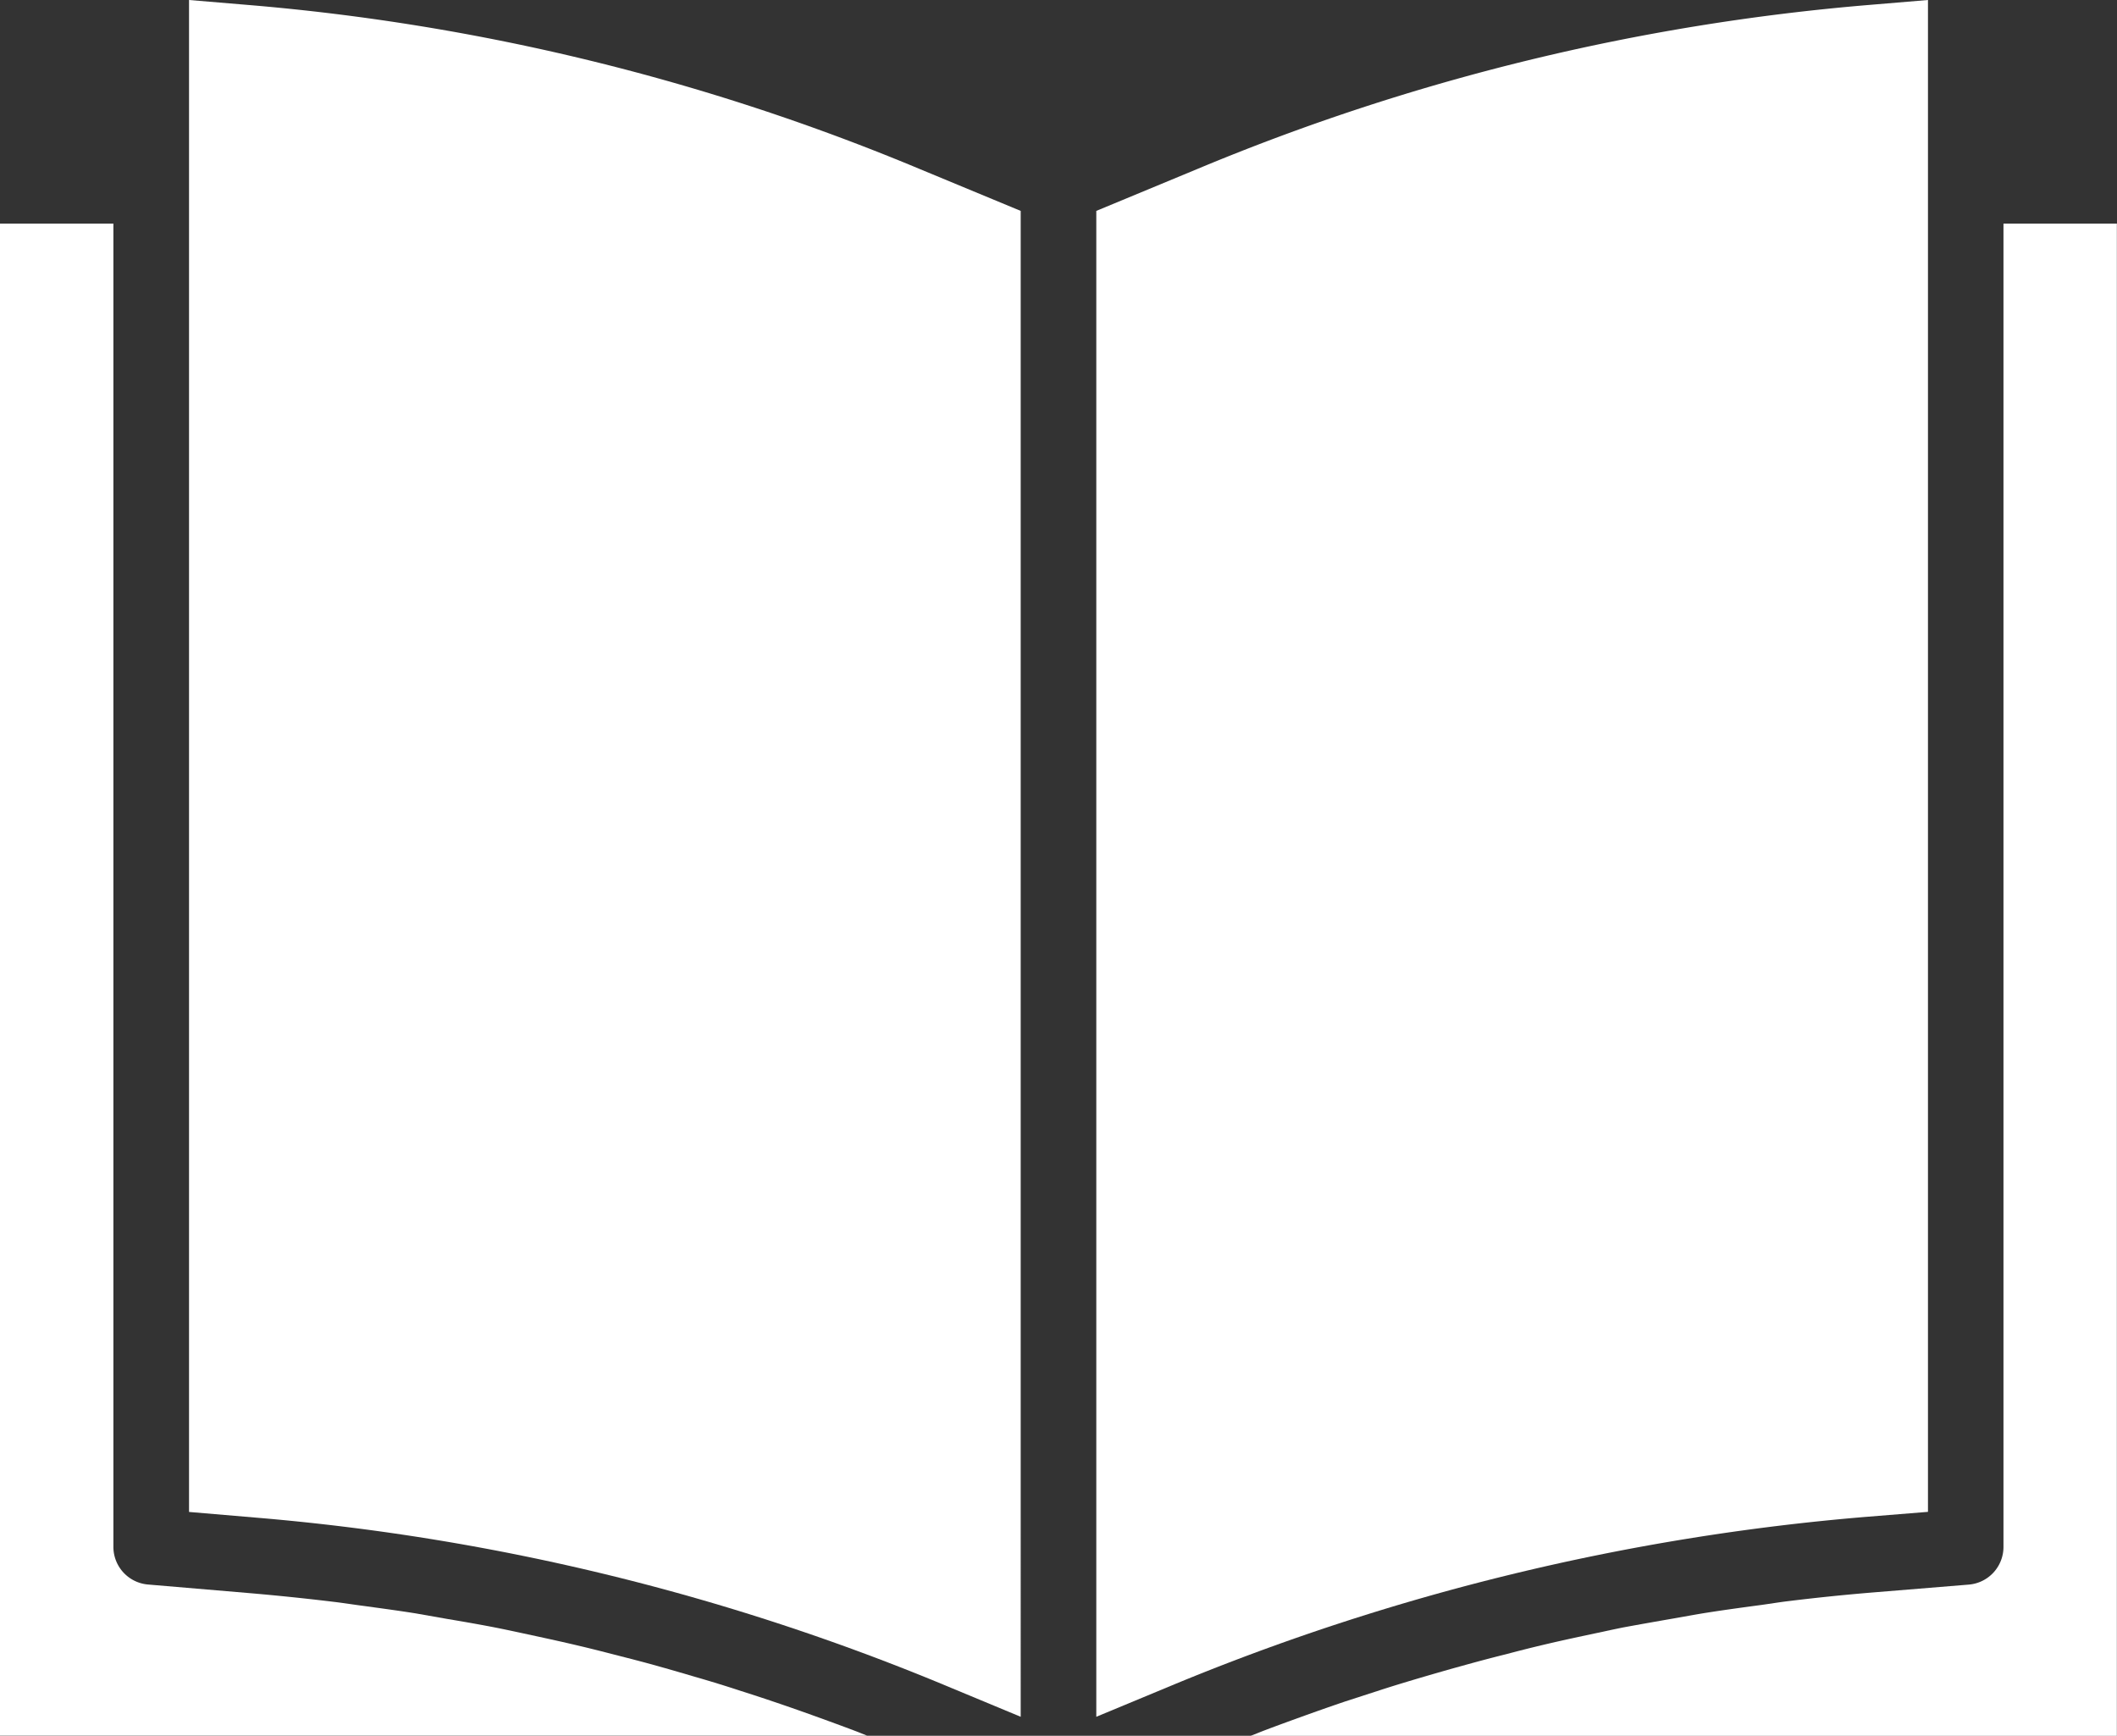 <svg id="open-book" xmlns="http://www.w3.org/2000/svg" width="47.552" height="38.987" viewBox="0 0 47.552 38.987">
  <rect x="0" y="0" width="47.552" height="38.987" fill="#333333" stroke="none"/>
  <path id="Path_2800" data-name="Path 2800" d="M250.681,33.958V0l-1.3.109a49.831,49.831,0,0,0-15.1,3.682L232,4.737V38.561l1.661-.69a51.838,51.838,0,0,1,15.624-3.8Zm0,0" transform="translate(-207.375)" fill="#fff"/>
  <path id="Path_2801" data-name="Path 2801" d="M284.1,47.3h-2.547v29.72a.849.849,0,0,1-.779.849l-2.175.178q-.942.078-1.877.193c-.2.024-.4.057-.6.085-.42.056-.84.113-1.258.179-.244.039-.486.085-.729.127-.374.065-.75.131-1.123.2-.255.051-.51.108-.769.163-.356.075-.712.153-1.065.237-.265.063-.529.13-.792.2-.344.085-.686.177-1.027.272-.266.073-.532.15-.8.228-.34.1-.674.2-1.01.309l-.787.255q-.5.17-1,.351c-.255.092-.51.185-.77.283-.117.044-.232.092-.348.137H284.1Zm0,0" transform="translate(-236.551 -42.277)" fill="#fff"/>
  <path id="Path_2802" data-name="Path 2802" d="M41.3.109,40,0V33.96l1.507.128A51.489,51.489,0,0,1,57.115,37.91l1.566.651V4.737L56.4,3.791A49.829,49.829,0,0,0,41.3.109Zm0,0" transform="translate(-35.754)" fill="#fff"/>
  <path id="Path_2803" data-name="Path 2803" d="M0,47.3V81.262H19.476c-.1-.041-.209-.085-.314-.124-.243-.092-.488-.181-.733-.27-.345-.125-.69-.247-1.037-.364q-.377-.128-.756-.248-.517-.17-1.037-.319c-.255-.075-.51-.15-.764-.221-.349-.1-.7-.188-1.05-.278-.255-.066-.51-.131-.77-.192-.356-.085-.714-.163-1.071-.24-.255-.055-.51-.111-.764-.162-.37-.073-.742-.138-1.114-.2l-.732-.129c-.41-.065-.822-.12-1.234-.176-.208-.028-.415-.061-.622-.085q-.934-.113-1.868-.193l-2.286-.194a.849.849,0,0,1-.777-.849V47.3Zm0,0" transform="translate(0 -42.277)" fill="#fff"/>
</svg>
